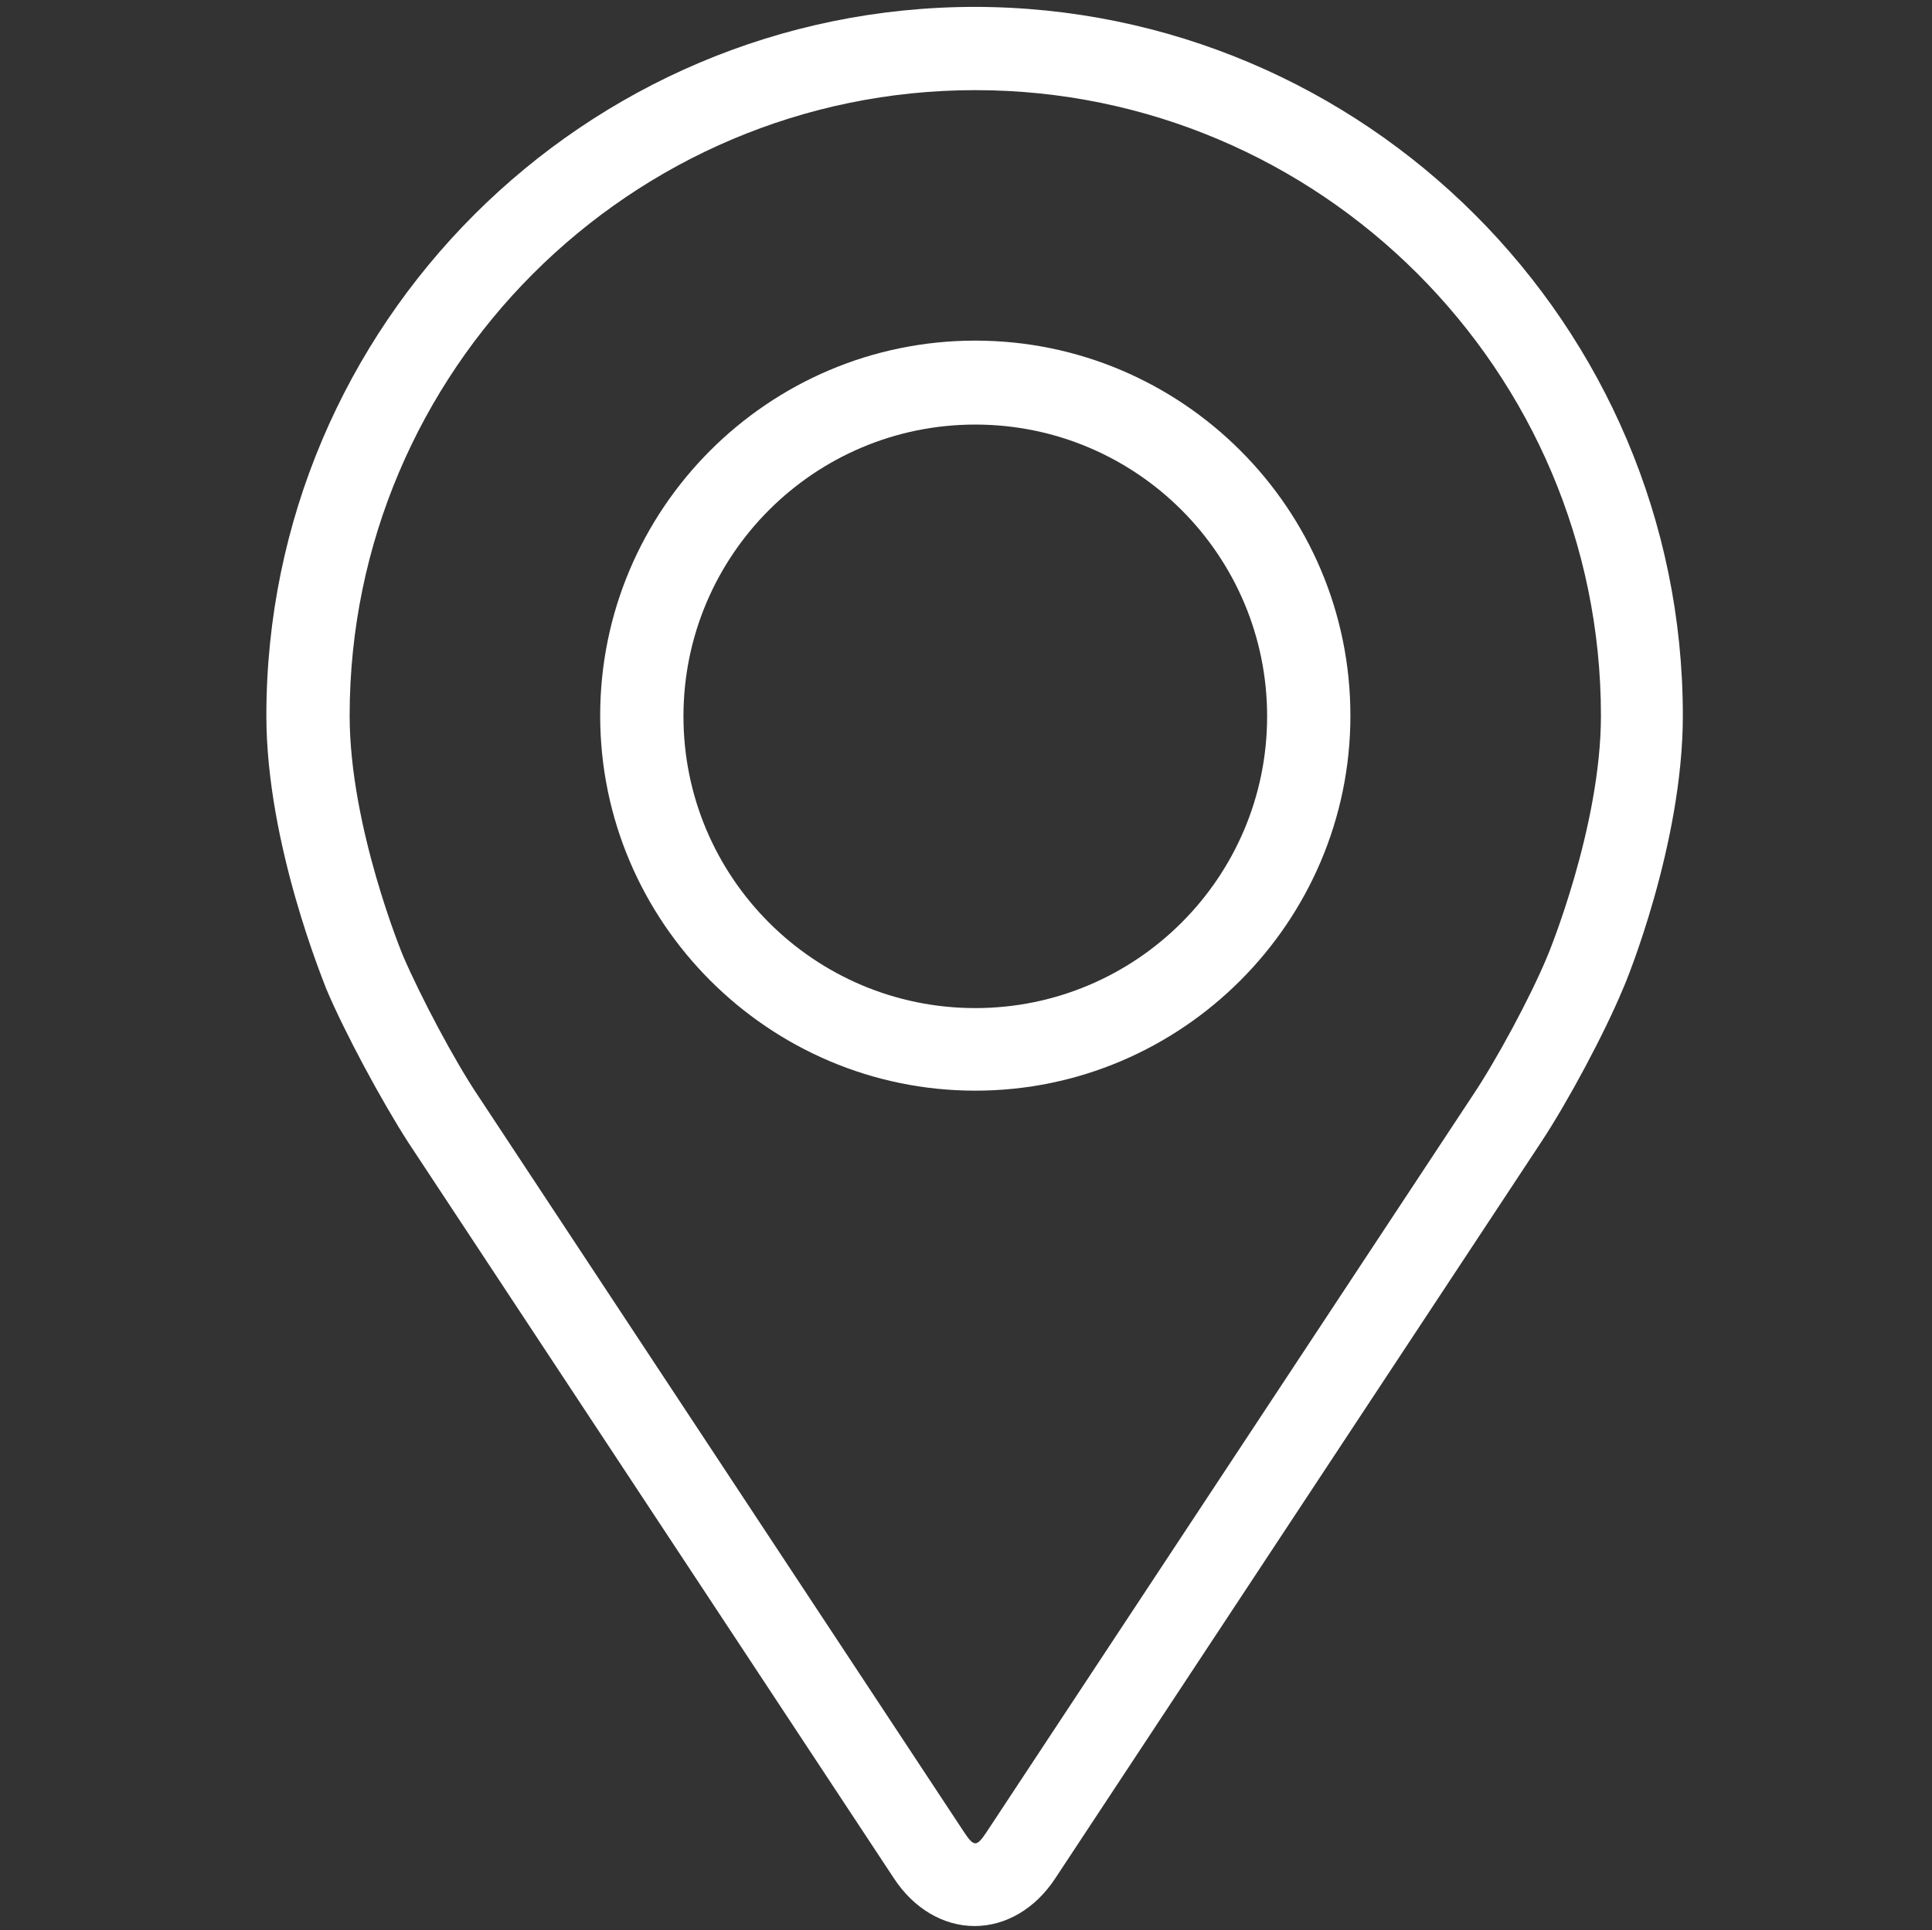 <?xml version="1.0" encoding="UTF-8"?>
<svg id="Whiteアイコン" xmlns="http://www.w3.org/2000/svg" viewBox="0 0 28.07 28.05">
  <rect x="0" y="0" width="28.07" height="28.05" fill="#333333" stroke="none"/>
  <defs>
    <style>
      .cls-1 {
        fill: #fff;
      }
    </style>
  </defs>
  <g id="icon_frame__address__white">
    <g>
      <path class="cls-1" d="m14.17.1C8.49.1,3.87,4.72,3.87,10.4c0,1.87.84,3.88.87,3.97.27.64.81,1.64,1.19,2.23l7.06,10.7c.29.44.72.69,1.17.69s.88-.25,1.17-.69l7.06-10.7c.39-.59.92-1.58,1.19-2.23.04-.08.87-2.1.87-3.97,0-5.68-4.62-10.3-10.3-10.3Zm8.31,13.8c-.24.58-.74,1.51-1.09,2.03l-7.06,10.7c-.14.21-.18.21-.32,0l-7.06-10.7c-.35-.52-.84-1.45-1.09-2.03-.01-.02-.78-1.88-.78-3.5C5.08,5.39,9.16,1.31,14.17,1.31s9.09,4.08,9.09,9.09c0,1.62-.77,3.48-.78,3.5Z"/>
      <path class="cls-1" d="m14.17,4.95c-3.01,0-5.45,2.45-5.45,5.45s2.45,5.45,5.45,5.45,5.45-2.45,5.45-5.45c0-3.01-2.45-5.45-5.45-5.45Zm0,9.7c-2.34,0-4.24-1.9-4.24-4.24s1.9-4.24,4.24-4.24,4.24,1.9,4.24,4.24-1.9,4.24-4.24,4.24Z"/>
    </g>
  </g>
</svg>
